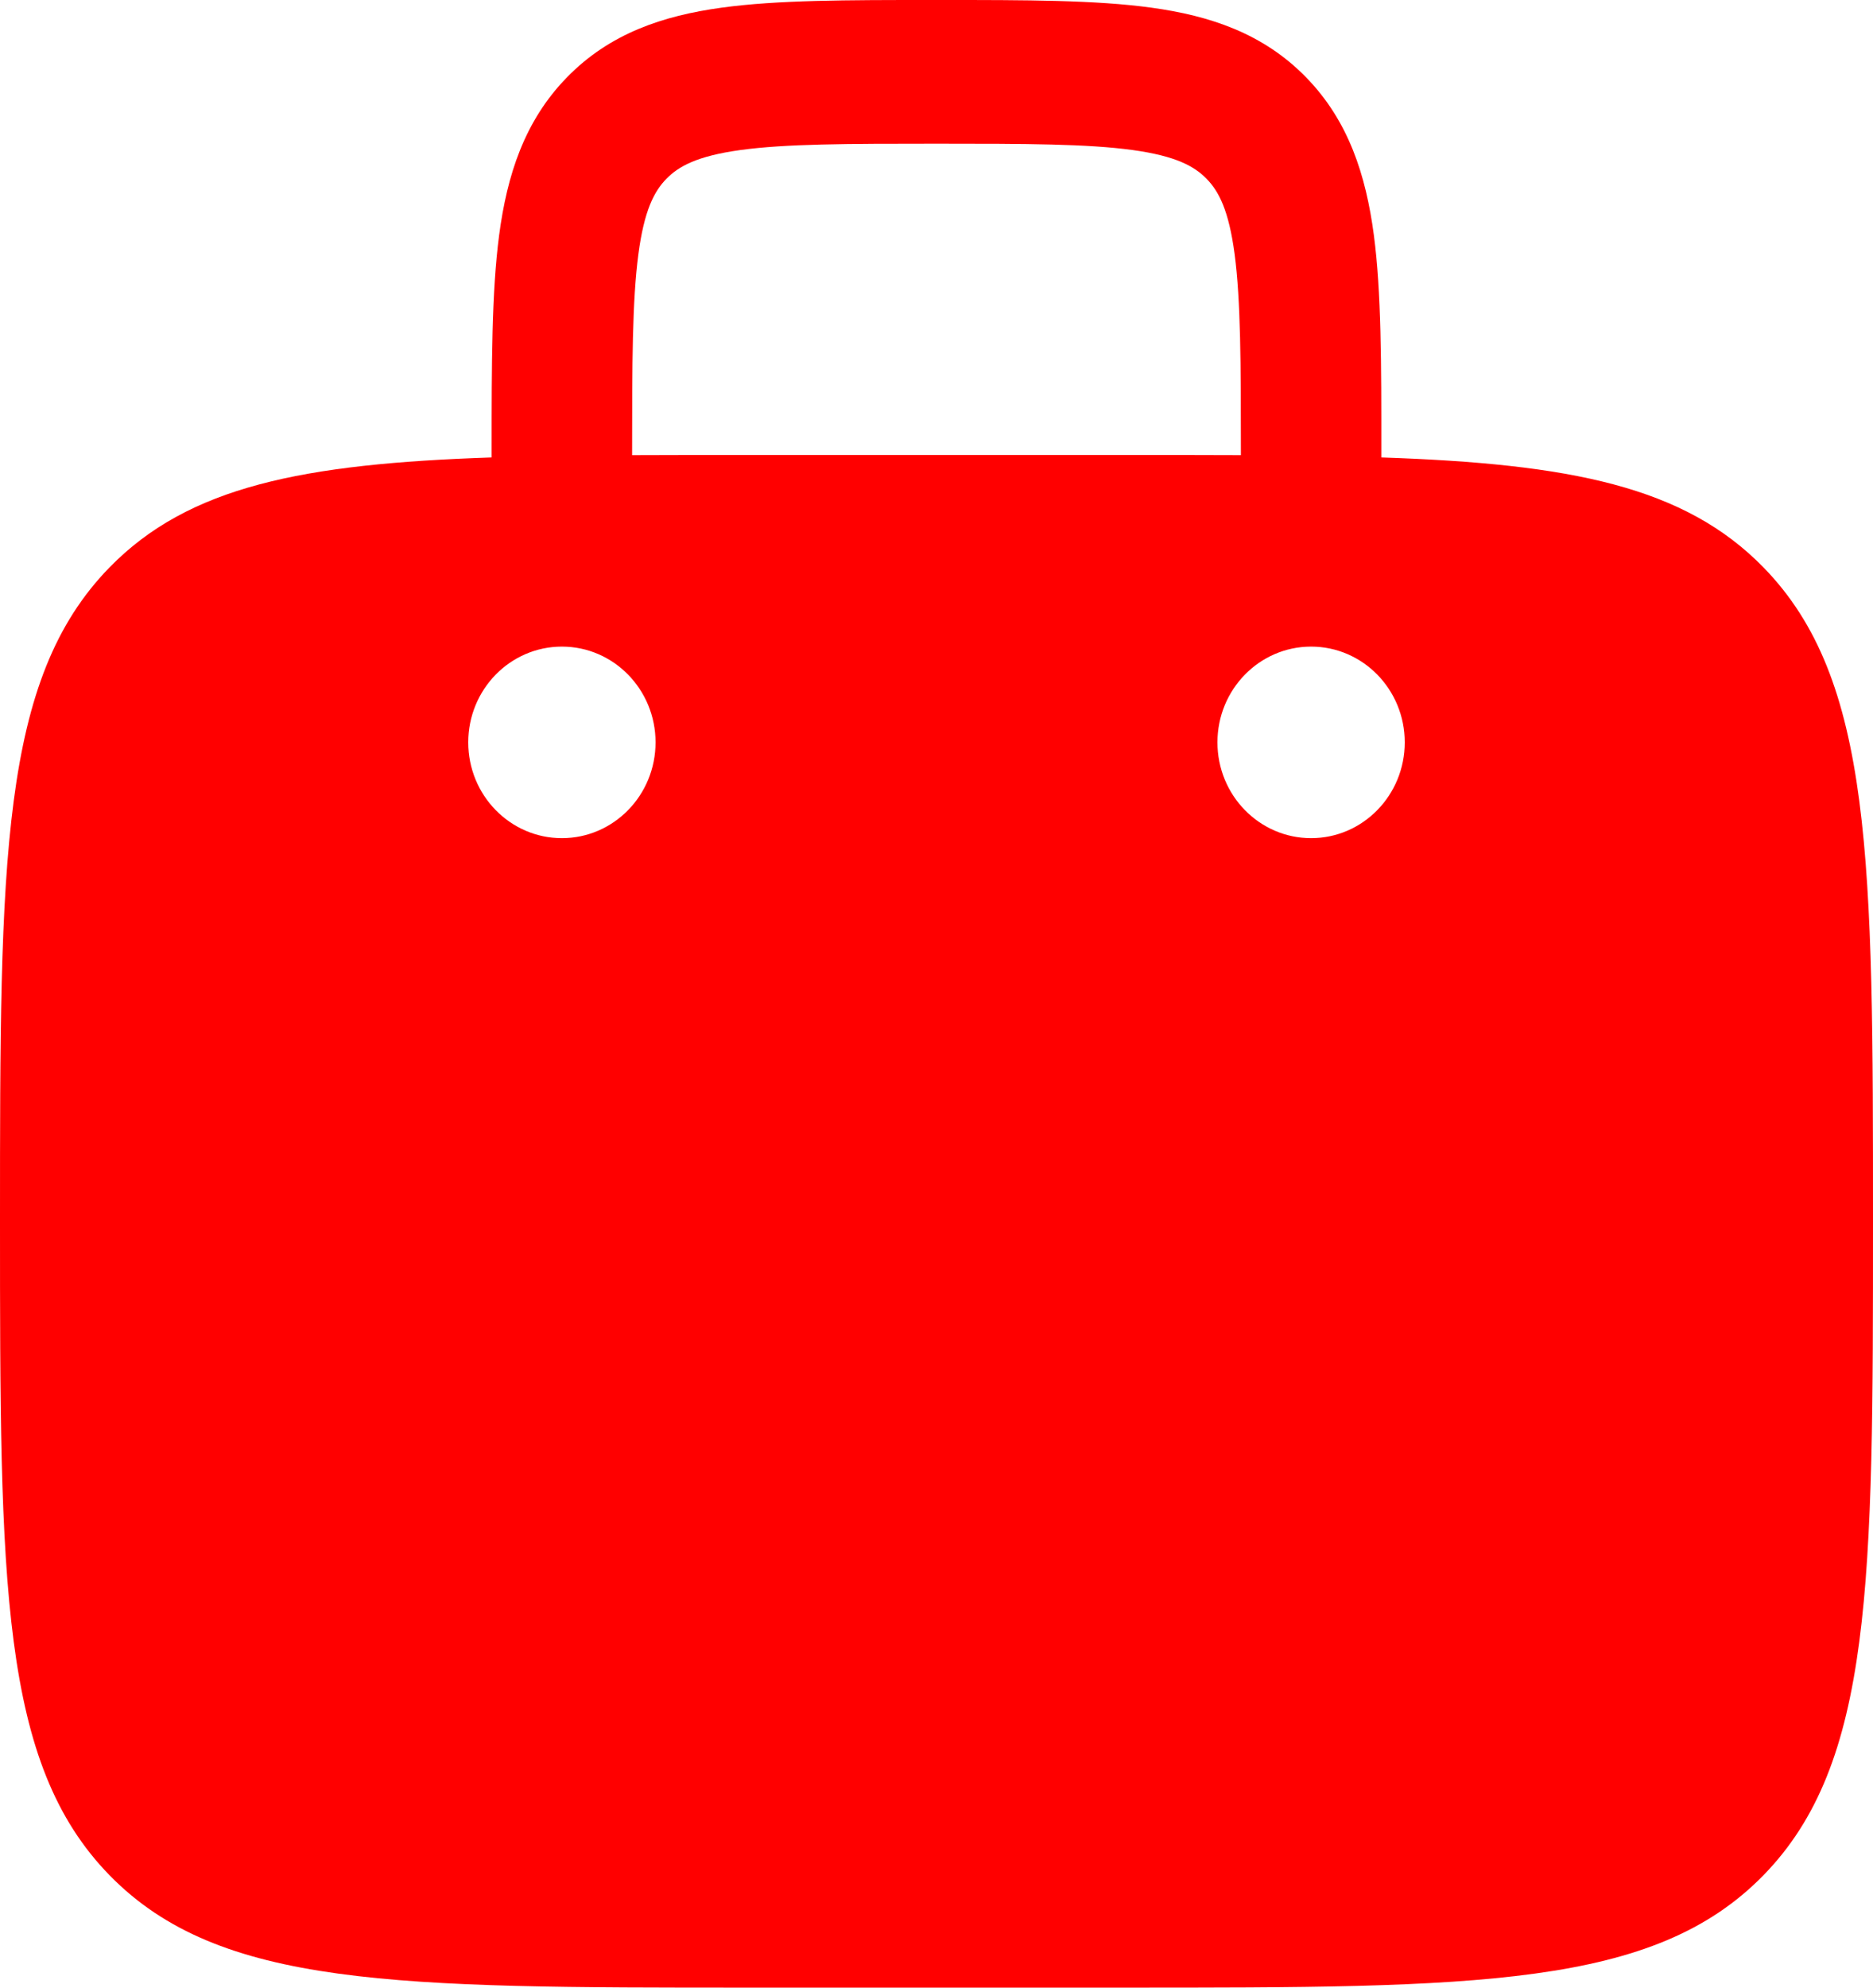 <?xml version="1.0" encoding="UTF-8"?> <svg xmlns="http://www.w3.org/2000/svg" width="33" height="35" viewBox="0 0 33 35" fill="none"> <path fill-rule="evenodd" clip-rule="evenodd" d="M16.586 1.7559e-06H16.414C14.932 -4.54117e-05 13.695 -8.49546e-05 12.714 0.135C11.678 0.277 10.743 0.59 9.992 1.359C9.24 2.127 8.934 3.083 8.794 4.142C8.662 5.145 8.662 6.409 8.662 7.924V8.055C5.328 8.167 3.325 8.565 1.933 9.988C0 11.964 0 15.145 0 21.506C0 27.867 0 31.048 1.933 33.024C3.866 35 6.977 35 13.2 35H19.8C26.023 35 29.134 35 31.067 33.024C33 31.048 33 27.867 33 21.506C33 15.145 33 11.964 31.067 9.988C29.675 8.565 27.672 8.167 24.337 8.055V7.924C24.338 6.409 24.338 5.145 24.206 4.142C24.066 3.083 23.76 2.127 23.009 1.359C22.257 0.59 21.322 0.277 20.286 0.135C19.305 -8.49546e-05 18.068 -4.54117e-05 16.586 1.7559e-06ZM21.863 8.015V8.012C21.863 6.386 21.86 5.294 21.753 4.479C21.65 3.701 21.473 3.367 21.258 3.148C21.043 2.928 20.718 2.747 19.956 2.642C19.159 2.533 18.091 2.53 16.5 2.53C14.909 2.53 13.841 2.533 13.044 2.642C12.283 2.747 11.957 2.928 11.742 3.148C11.527 3.367 11.35 3.701 11.247 4.479C11.14 5.294 11.137 6.386 11.137 8.012V8.015C11.784 8.012 12.471 8.012 13.2 8.012H19.8C20.529 8.012 21.216 8.012 21.863 8.015ZM24.75 13.072C24.75 14.004 24.011 14.759 23.1 14.759C22.189 14.759 21.45 14.004 21.45 13.072C21.45 12.141 22.189 11.386 23.1 11.386C24.011 11.386 24.75 12.141 24.75 13.072ZM9.9 14.759C10.811 14.759 11.55 14.004 11.55 13.072C11.55 12.141 10.811 11.386 9.9 11.386C8.989 11.386 8.25 12.141 8.25 13.072C8.25 14.004 8.989 14.759 9.9 14.759Z" fill="#FF0000"></path> </svg> 